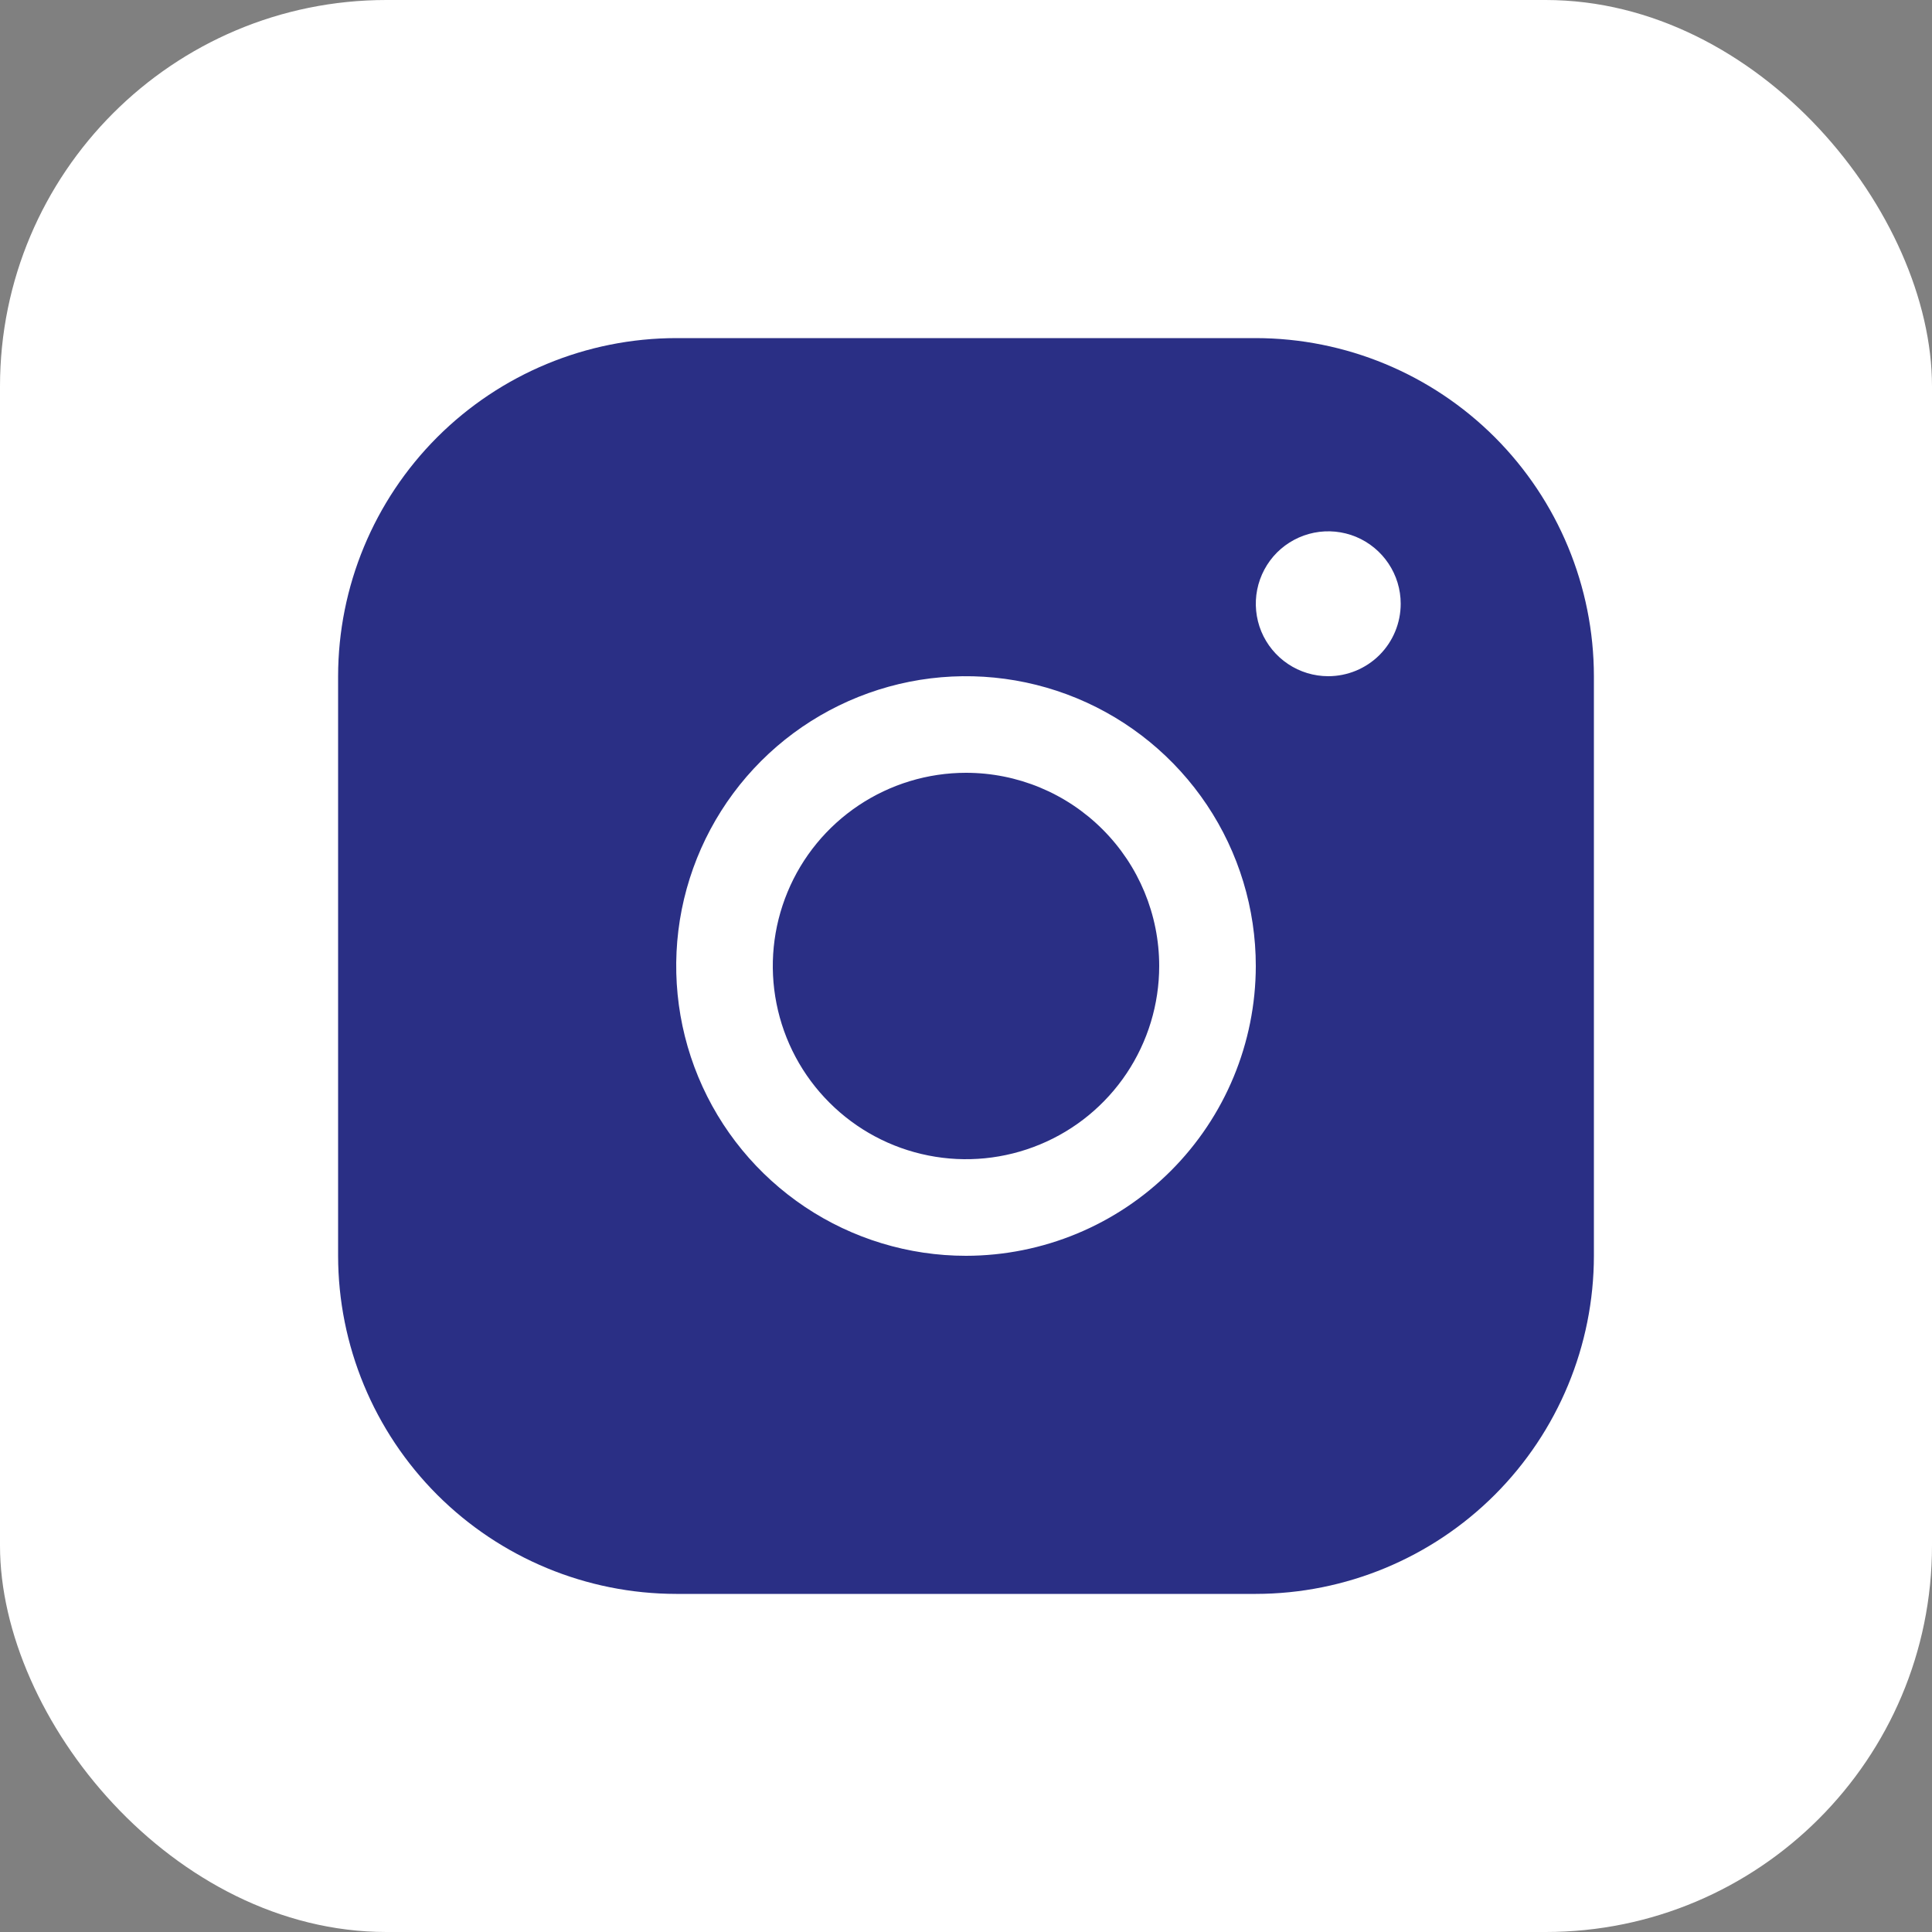 <svg width="40" height="40" viewBox="0 0 40 40" fill="none" xmlns="http://www.w3.org/2000/svg">
<rect x="0" y="0" width="40" height="40" fill="#808080" stroke="none"/>
<rect width="40" height="40" rx="8" fill="white"/>
<path d="M26 7H14C12.144 7.002 10.365 7.74 9.052 9.052C7.74 10.365 7.002 12.144 7 14V26C7.002 27.856 7.74 29.635 9.052 30.948C10.365 32.26 12.144 32.998 14 33H26C27.856 32.998 29.635 32.26 30.948 30.948C32.26 29.635 32.998 27.856 33 26V14C32.998 12.144 32.26 10.365 30.948 9.052C29.635 7.74 27.856 7.002 26 7ZM20 26C18.813 26 17.653 25.648 16.667 24.989C15.68 24.329 14.911 23.392 14.457 22.296C14.003 21.2 13.884 19.993 14.115 18.829C14.347 17.666 14.918 16.596 15.757 15.757C16.596 14.918 17.666 14.347 18.829 14.115C19.993 13.884 21.2 14.003 22.296 14.457C23.392 14.911 24.329 15.68 24.989 16.667C25.648 17.653 26 18.813 26 20C25.998 21.591 25.366 23.116 24.241 24.241C23.116 25.366 21.591 25.998 20 26ZM27.5 14C27.203 14 26.913 13.912 26.667 13.747C26.42 13.582 26.228 13.348 26.114 13.074C26.001 12.8 25.971 12.498 26.029 12.207C26.087 11.916 26.23 11.649 26.439 11.439C26.649 11.23 26.916 11.087 27.207 11.029C27.498 10.971 27.8 11.001 28.074 11.114C28.348 11.228 28.582 11.42 28.747 11.667C28.912 11.913 29 12.203 29 12.5C29 12.898 28.842 13.279 28.561 13.561C28.279 13.842 27.898 14 27.5 14ZM24 20C24 20.791 23.765 21.564 23.326 22.222C22.886 22.88 22.262 23.393 21.531 23.695C20.8 23.998 19.996 24.078 19.22 23.923C18.444 23.769 17.731 23.388 17.172 22.828C16.612 22.269 16.231 21.556 16.077 20.78C15.922 20.004 16.002 19.2 16.305 18.469C16.607 17.738 17.12 17.114 17.778 16.674C18.436 16.235 19.209 16 20 16C21.061 16 22.078 16.421 22.828 17.172C23.579 17.922 24 18.939 24 20Z" fill="#2A2F85"/>
</svg>
